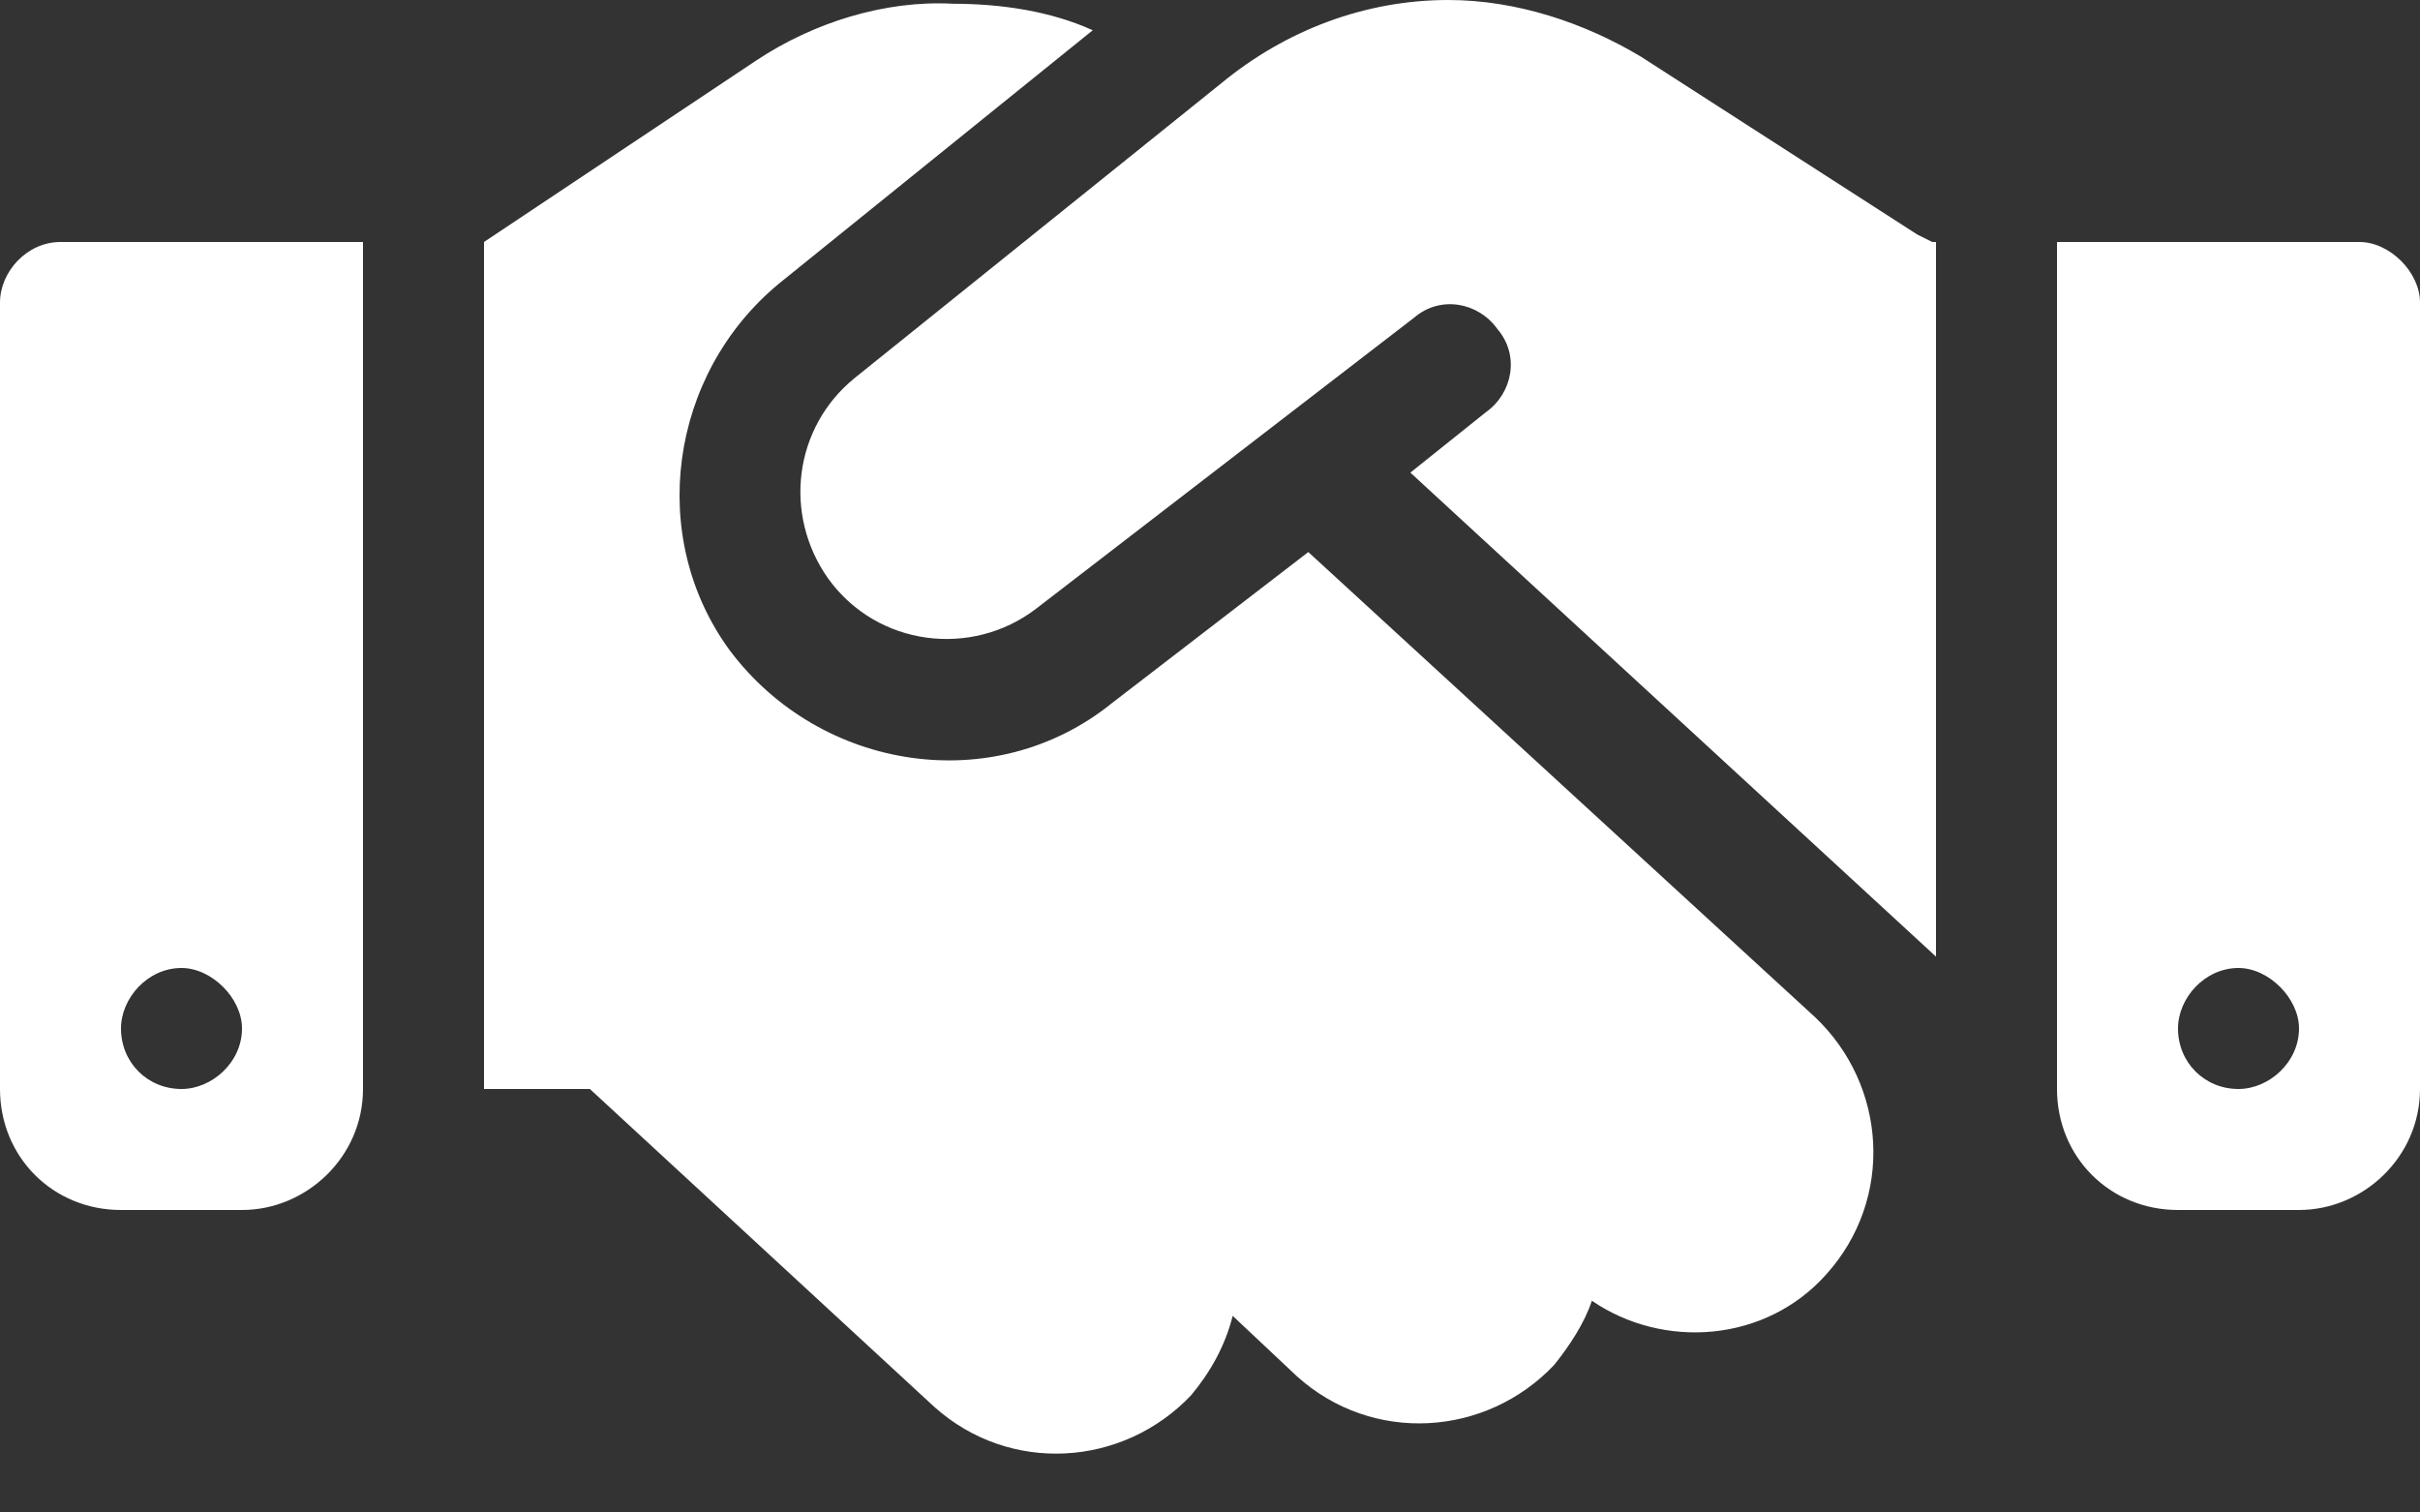 <svg width="40" height="25" viewBox="0 0 40 25" fill="none" xmlns="http://www.w3.org/2000/svg">
<rect x="0" y="0" width="40" height="25" fill="#333333" stroke="none"/>
<path d="M20.188 1.375C21.25 0.5 22.562 0 23.938 0C25.062 0 26.188 0.375 27.125 0.938L31.688 3.875L31.938 4H32V15.812L23.312 7.812L24.562 6.812C25 6.5 25.125 5.875 24.75 5.438C24.438 5 23.812 4.875 23.375 5.25L17.125 10.062C16.062 10.875 14.5 10.688 13.688 9.562C12.938 8.5 13.125 7.062 14.125 6.25L20.188 1.375ZM21.625 9.125L30 16.812C31.188 17.938 31.312 19.812 30.188 21.062C29.188 22.188 27.5 22.312 26.312 21.5C26.188 21.875 25.938 22.25 25.688 22.562C24.562 23.75 22.688 23.875 21.438 22.75L20.375 21.75C20.25 22.25 20 22.688 19.688 23.062C18.562 24.25 16.688 24.375 15.438 23.25L9.75 18H8V4L12.5 1C13.438 0.375 14.625 0 15.75 0.062C16.562 0.062 17.375 0.188 18.062 0.5L12.875 4.688C11.062 6.188 10.688 8.875 12.062 10.75C13.562 12.75 16.438 13.188 18.375 11.625L21.625 9.125ZM1 4H6V18C6 19.125 5.062 20 4 20H2C0.875 20 0 19.125 0 18V5C0 4.5 0.438 4 1 4ZM3 16C2.438 16 2 16.5 2 17C2 17.562 2.438 18 3 18C3.5 18 4 17.562 4 17C4 16.5 3.5 16 3 16ZM34 4H39C39.5 4 40 4.5 40 5V18C40 19.125 39.062 20 38 20H36C34.875 20 34 19.125 34 18V4ZM36 17C36 17.562 36.438 18 37 18C37.5 18 38 17.562 38 17C38 16.5 37.5 16 37 16C36.438 16 36 16.5 36 17Z" fill="white"/>
</svg>
